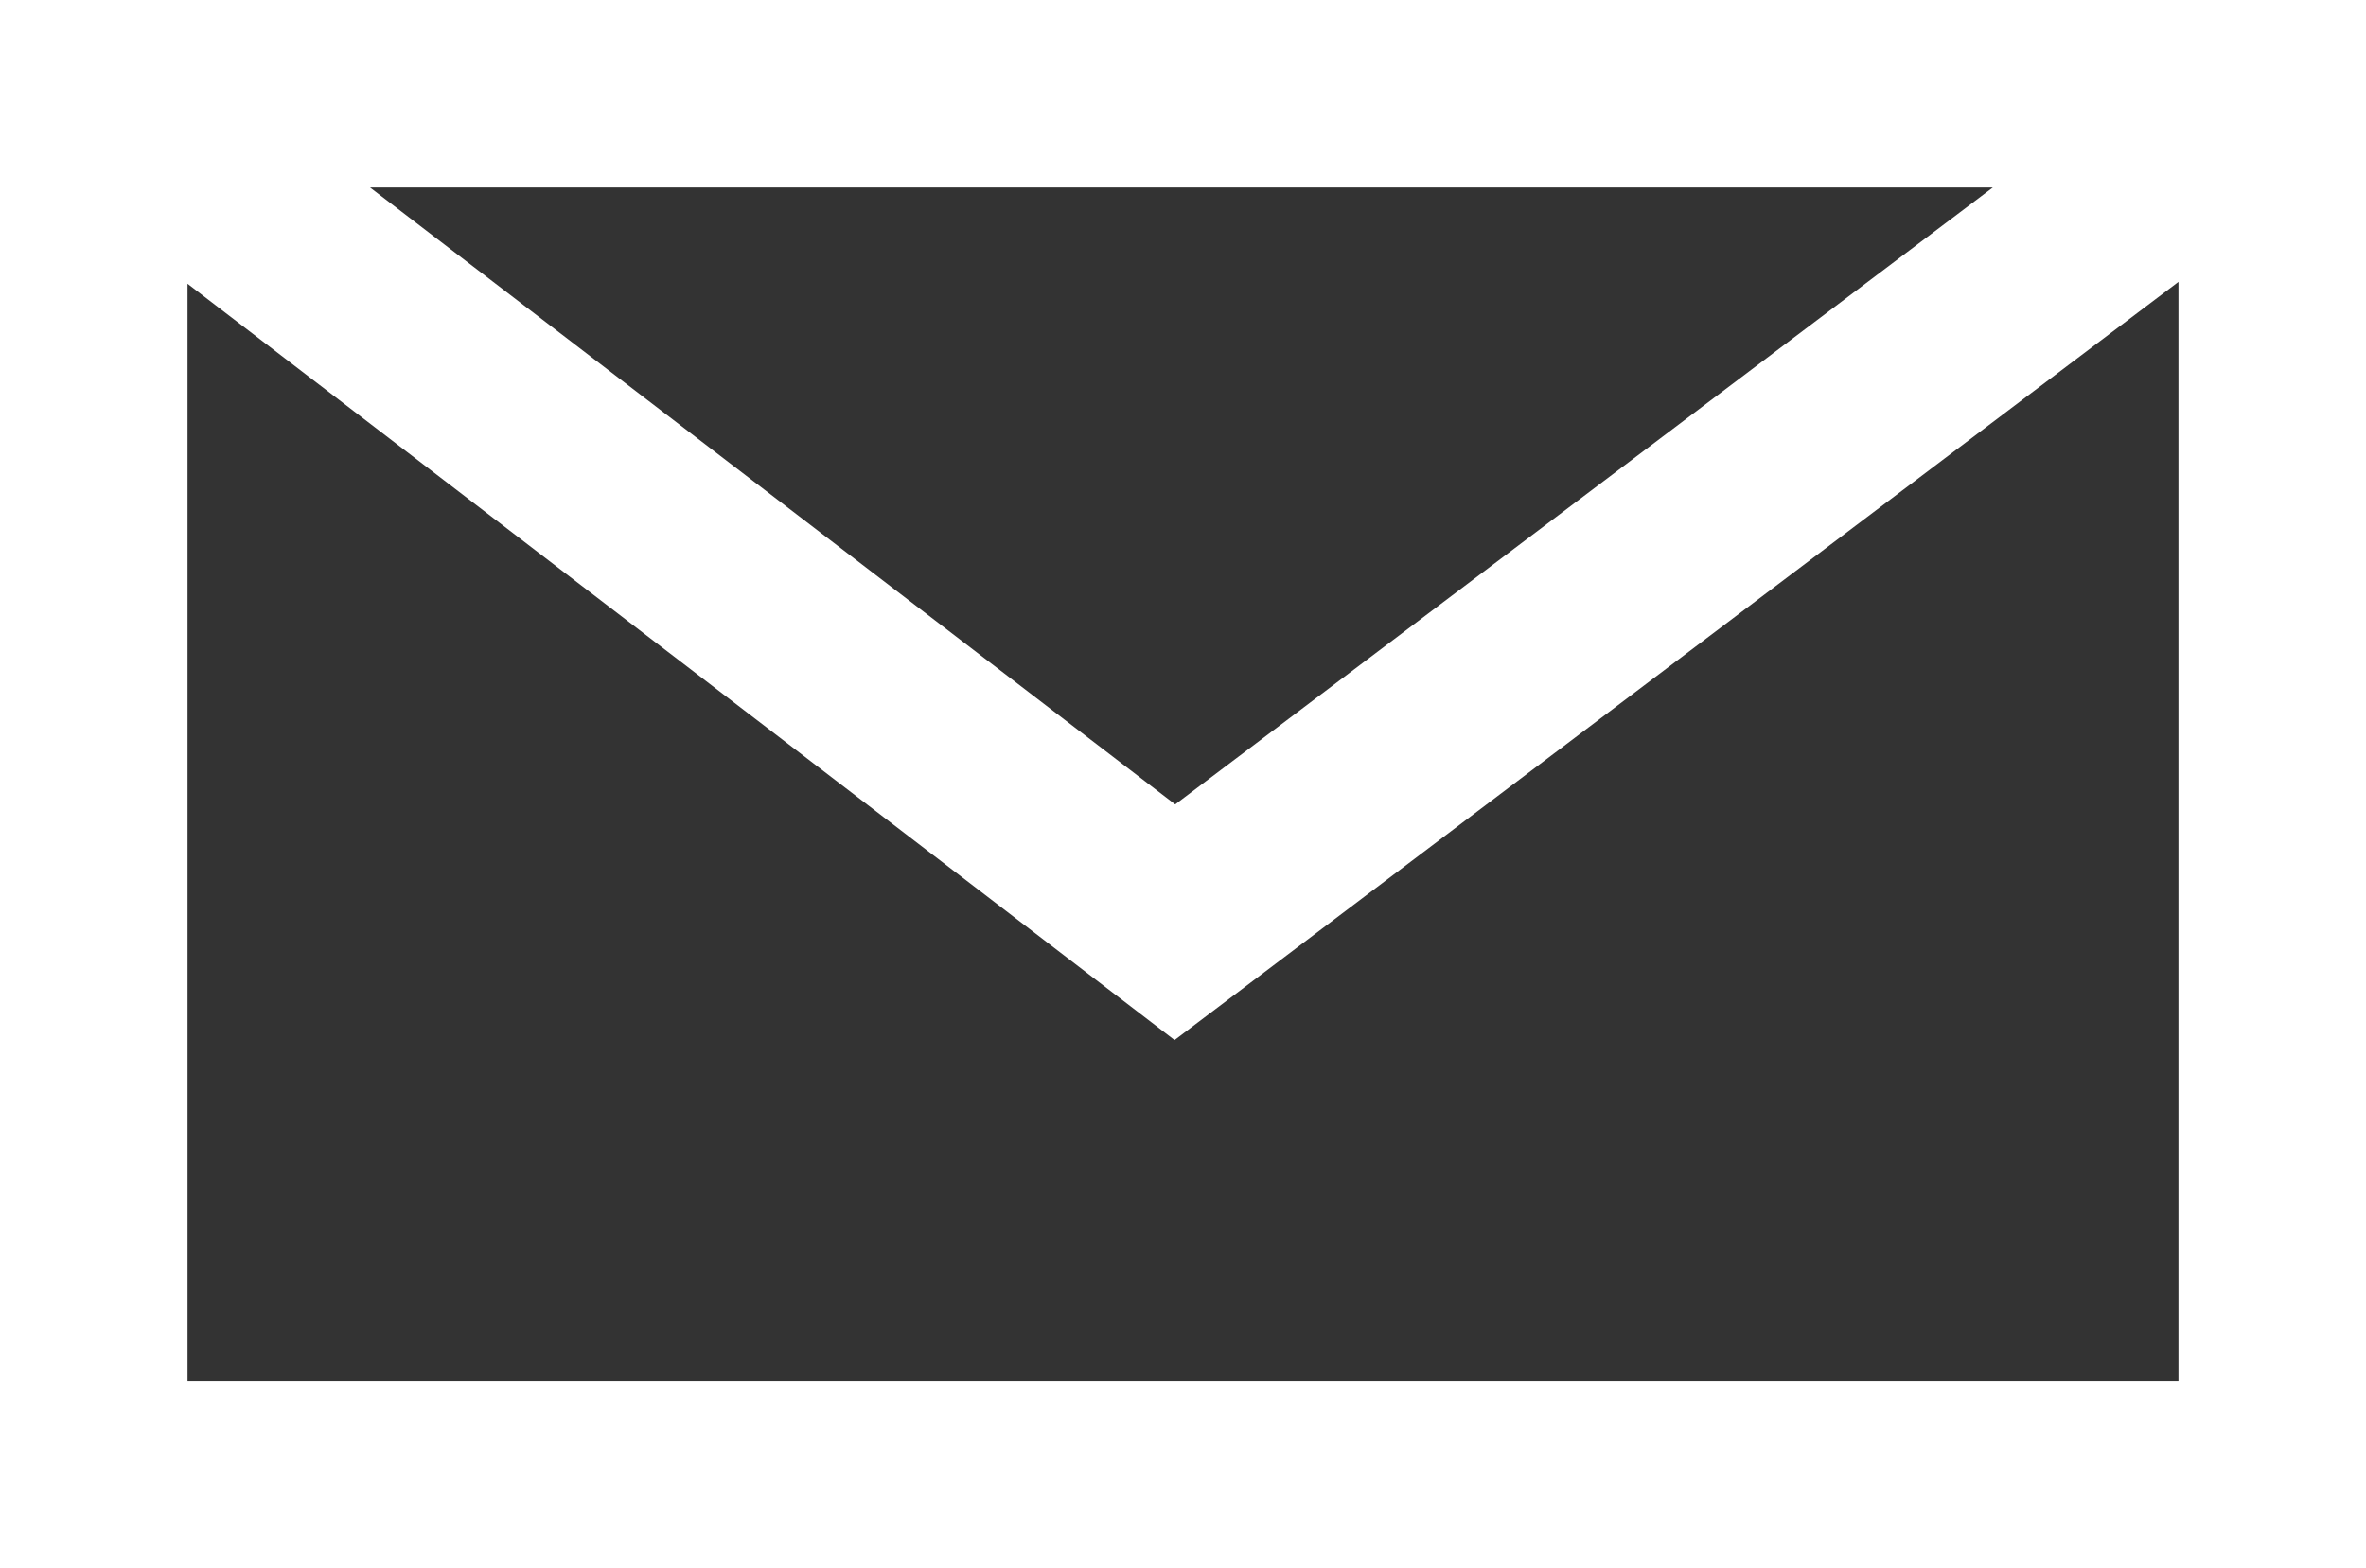 <?xml version="1.0" encoding="utf-8"?>
<!-- Generator: Adobe Illustrator 24.1.2, SVG Export Plug-In . SVG Version: 6.00 Build 0)  -->
<svg version="1.1" id="Layer_1" xmlns="http://www.w3.org/2000/svg" xmlns:xlink="http://www.w3.org/1999/xlink" x="0px" y="0px"
	 viewBox="0 0 378.5 250.9" style="enable-background:new 0 0 378.5 250.9;" xml:space="preserve">
<rect x="0" y="0" width="378.5" height="250.9" fill="#333333" stroke="none"/>
<style type="text/css">
	.st0{fill:none;stroke:#F7F7F7;stroke-width:25;stroke-miterlimit:10;}
	.st1{fill:#EEEEEE;}
	.st2{fill:#F7F7F7;}
	.st3{clip-path:url(#SVGID_8_);}
	.st4{clip-path:url(#SVGID_10_);}
	.st5{clip-path:url(#SVGID_12_);}
	.st6{fill:none;}
	.st7{fill:#AF9DD2;}
	.st8{fill:#DADCFF;}
	.st9{fill:#BACCE8;}
	.st10{fill:#9380BD;}
	.st11{fill:url(#SVGID_31_);}
	.st12{fill:#606060;}
	.st13{fill:none;stroke:#F7F7F7;stroke-width:30;stroke-miterlimit:10;}
	.st14{fill:#FFFFFF;}
	.st15{fill:url(#SVGID_52_);}
	.st16{fill:none;stroke:#6F6F6F;stroke-width:2;stroke-miterlimit:10;}
	.st17{fill:#FAFAFA;}
	.st18{clip-path:url(#SVGID_66_);}
	.st19{fill:url(#SVGID_69_);}
	.st20{clip-path:url(#SVGID_75_);}
	.st21{clip-path:url(#SVGID_85_);}
	.st22{fill:url(#SVGID_88_);}
	.st23{fill:none;stroke:#6D6E70;stroke-width:1.5;}
	.st24{fill:none;stroke:#6D6E70;stroke-width:2;}
	.st25{fill:none;stroke:#6D6E70;stroke-width:1.5;stroke-linejoin:bevel;}
	.st26{fill:none;stroke:#6D6E70;stroke-width:1.5;stroke-linejoin:round;}
	.st27{fill:none;stroke:#6D6E70;stroke-width:1.3;stroke-miterlimit:10;}
	.st28{fill:#6D6E70;}
	.st29{fill:#003768;}
	.st30{fill:#007DAD;}
	.st31{fill:#231F20;}
	.st32{fill:#BEBFC0;}
	.st33{fill:#E7E6E7;}
	.st34{fill:#7B59A1;}
	.st35{fill:none;stroke:#7B59A1;stroke-width:0.3;stroke-miterlimit:10;}
	.st36{fill:none;stroke:#7B59A1;stroke-width:0.427;stroke-miterlimit:10;}
	.st37{fill:none;stroke:#AEB0B3;stroke-width:1.748;stroke-miterlimit:10;}
	.st38{fill:none;stroke:#AEB0B3;stroke-width:1.486;stroke-miterlimit:10;}
	.st39{opacity:0;clip-path:url(#SVGID_90_);fill:#FFFFFF;}
	.st40{fill:#9D90C4;}
	.st41{clip-path:url(#SVGID_96_);}
	.st42{clip-path:url(#SVGID_102_);}
	.st43{clip-path:url(#SVGID_108_);}
	.st44{clip-path:url(#SVGID_126_);}
	.st45{clip-path:url(#SVGID_132_);}
	.st46{clip-path:url(#SVGID_138_);}
	.st47{opacity:0;clip-path:url(#SVGID_148_);fill:#FFFFFF;}
	.st48{clip-path:url(#SVGID_150_);}
	.st49{clip-path:url(#SVGID_152_);}
	.st50{fill:none;stroke:#BEBFC0;stroke-width:10;stroke-miterlimit:10;}
	.st51{fill:none;stroke:#000000;stroke-width:5;stroke-miterlimit:10;}
	.st52{fill:none;stroke:#000000;stroke-width:8;stroke-miterlimit:10;}
	.st53{fill:none;stroke:#DADCFF;stroke-width:15;stroke-miterlimit:10;}
	.st54{fill:none;stroke:#000000;stroke-width:8;stroke-linecap:round;stroke-linejoin:round;stroke-miterlimit:10;}
	.st55{fill:#FF0000;}
</style>
<path class="st14" d="M0,0v250.9h378.5V0H0z M318.8,30L188,128.7L59.2,30H318.8z M30,220.9V45.4l157.9,121L348.5,45.1v175.8H30z"/>
</svg>
